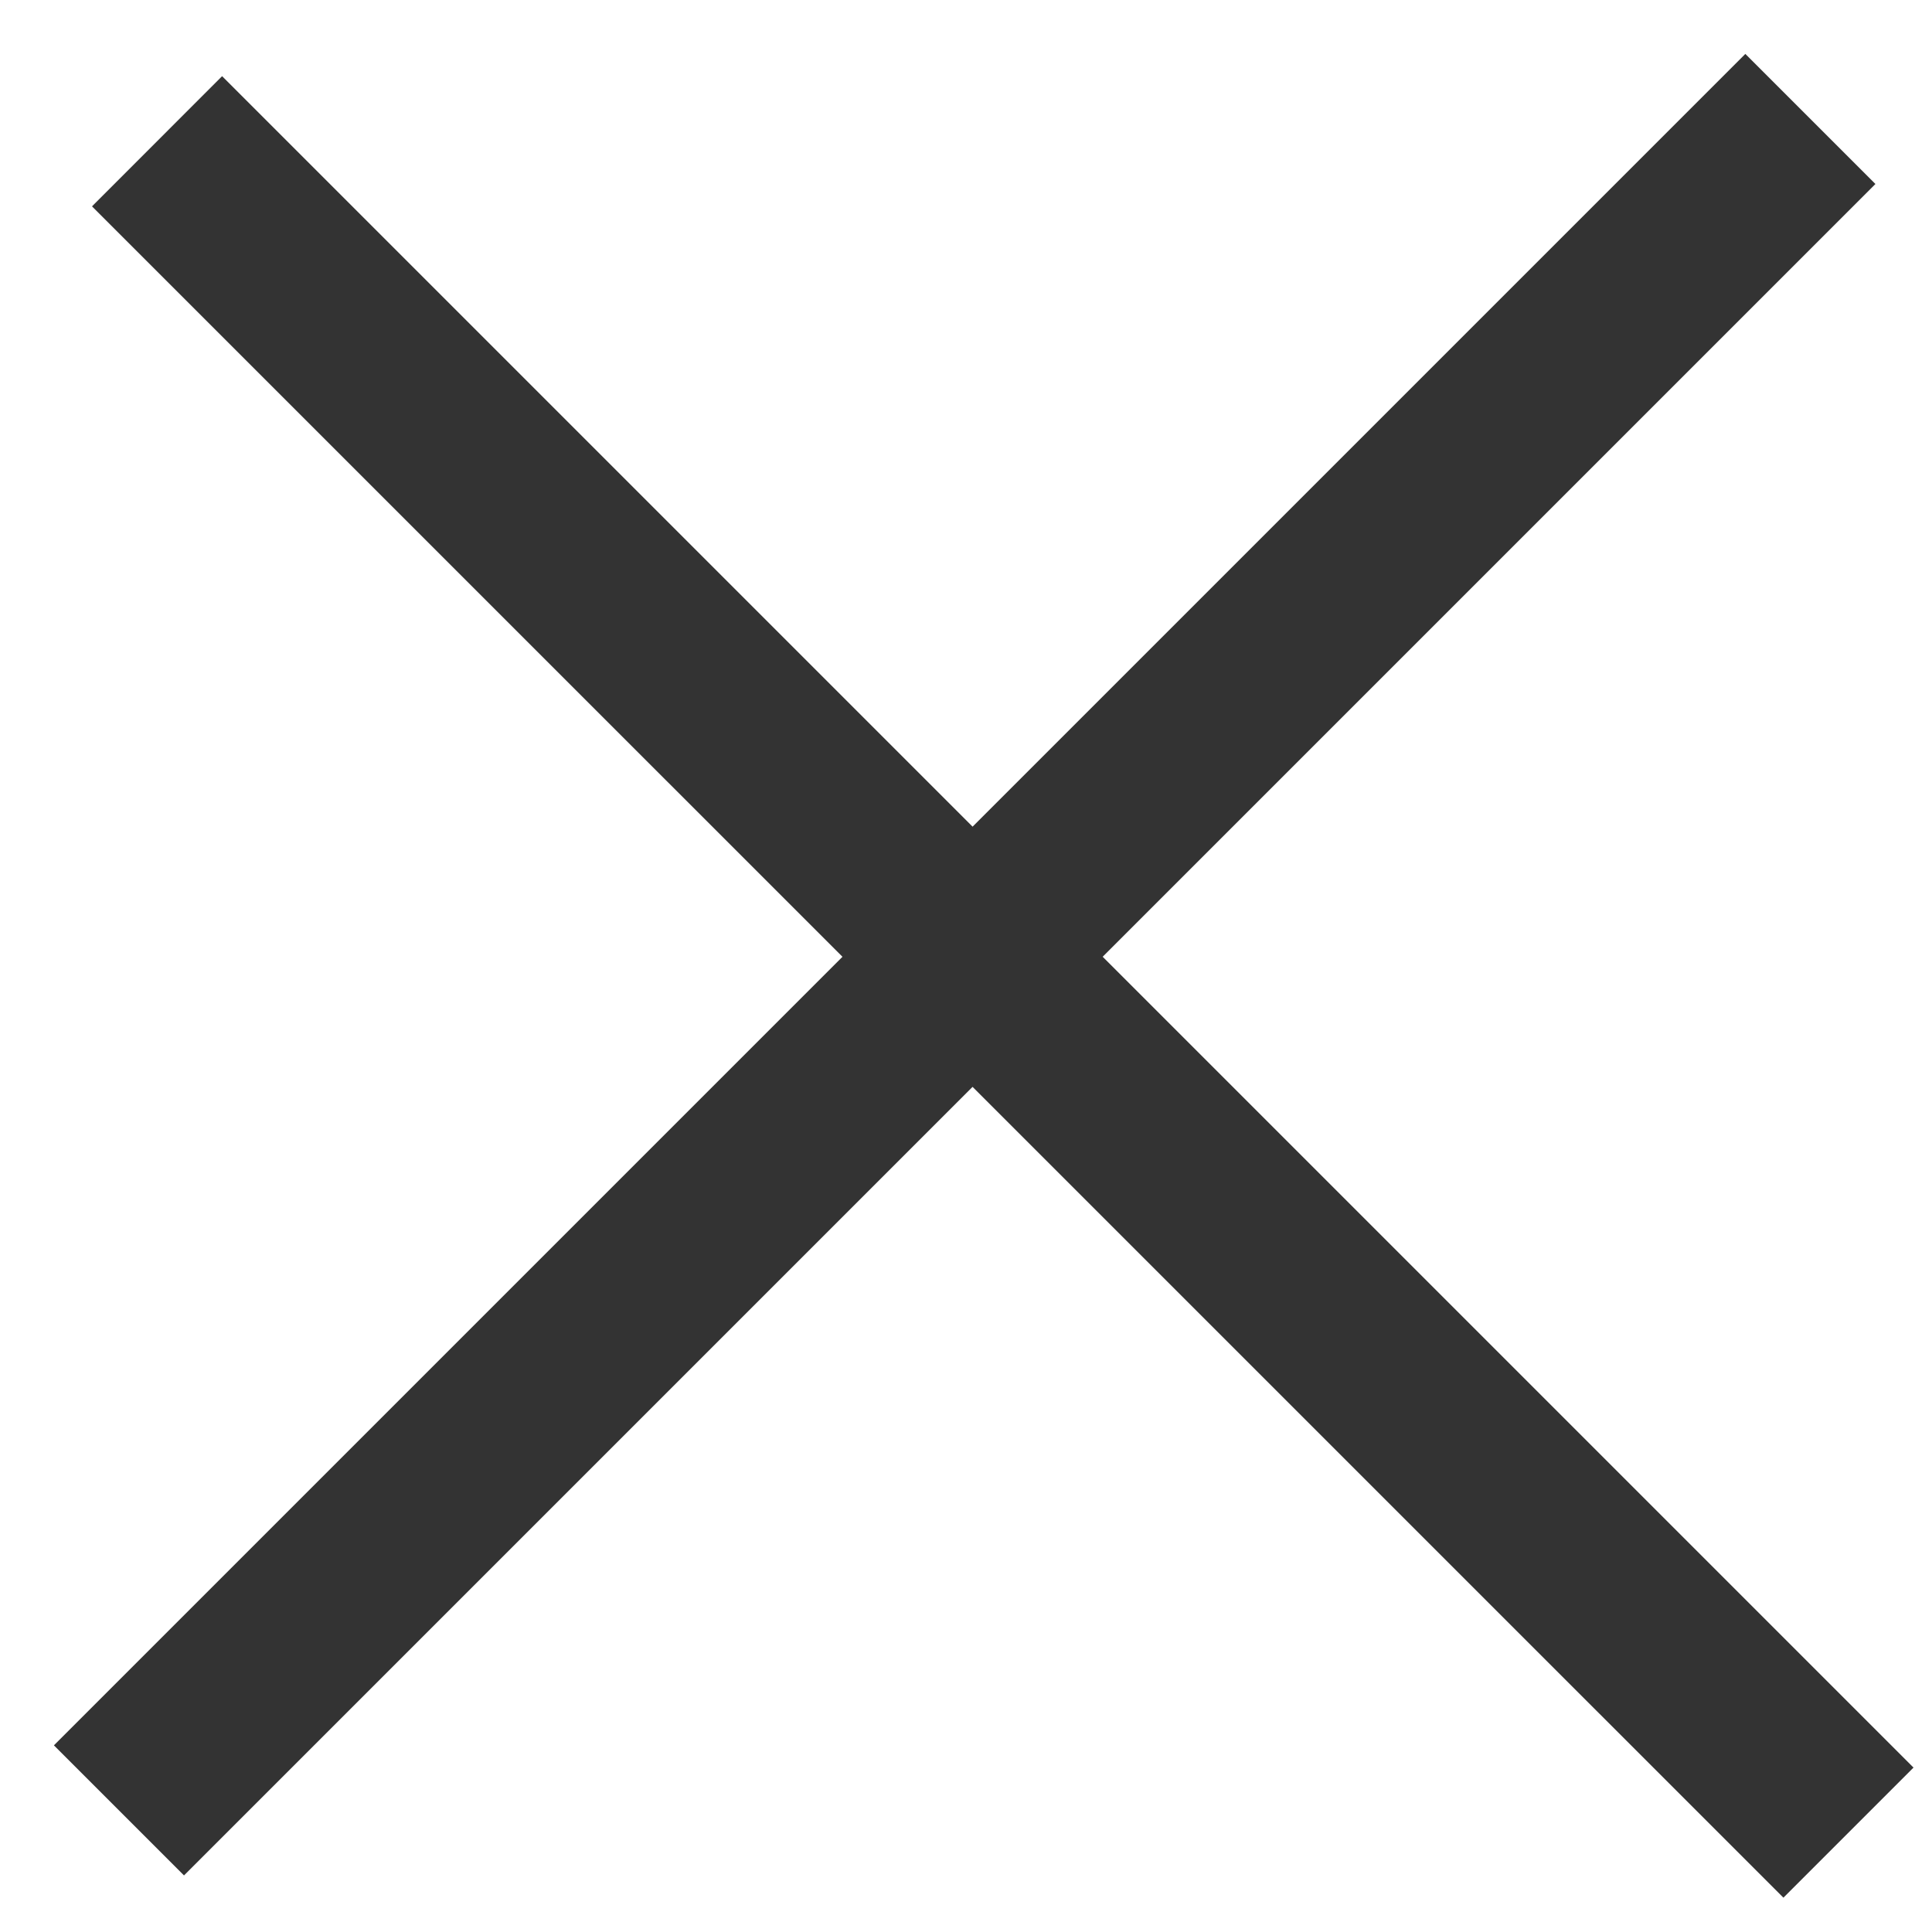 <svg width="21" height="21" viewBox="0 0 21 21" fill="none" xmlns="http://www.w3.org/2000/svg">
<path fill-rule="evenodd" clip-rule="evenodd" d="M19.385 20.627L1 2.243L2.414 0.828L20.799 19.213L19.385 20.627Z" fill="#333333"/>
<path fill-rule="evenodd" clip-rule="evenodd" d="M20.385 2L2 20.385L0.586 18.971L18.971 0.586L20.385 2Z" fill="#333333"/>
</svg>
